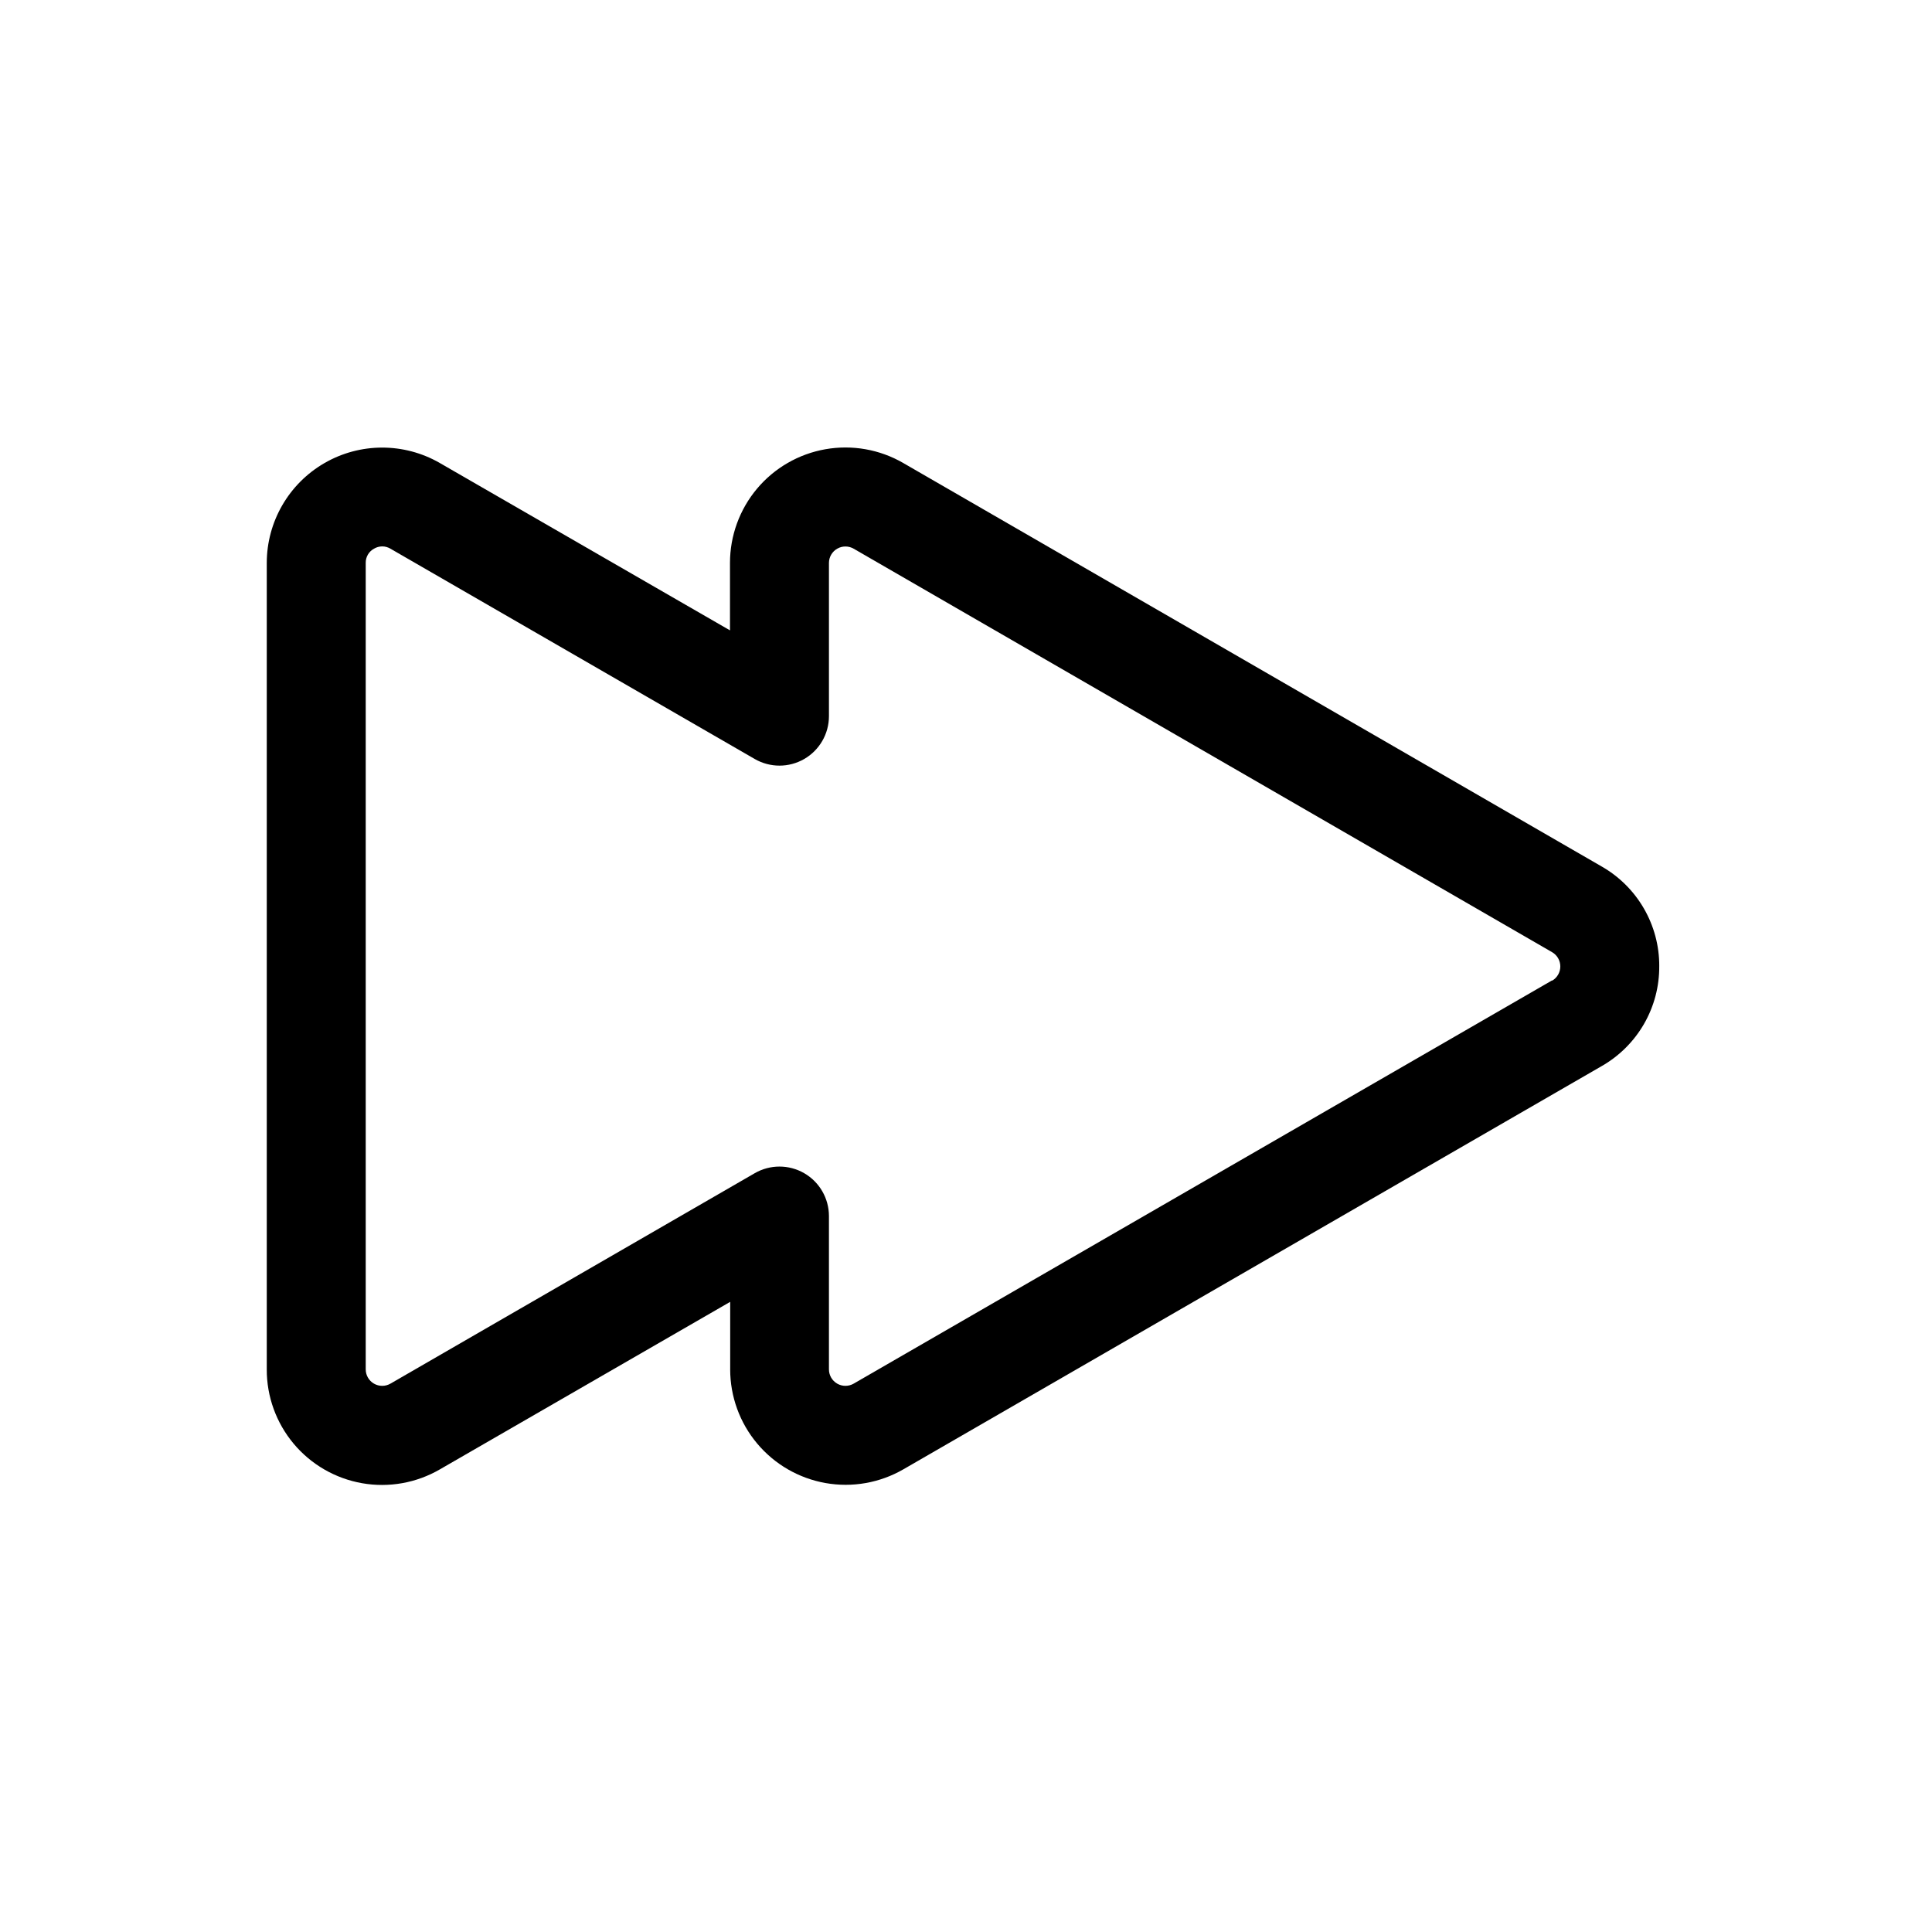 <?xml version="1.0" encoding="UTF-8"?>
<!-- Uploaded to: ICON Repo, www.svgrepo.com, Generator: ICON Repo Mixer Tools -->
<svg fill="#000000" width="800px" height="800px" version="1.1" viewBox="144 144 512 512" xmlns="http://www.w3.org/2000/svg">
 <path d="m583.72 400.04c0.02-5.367-1.387-10.641-4.074-15.285-2.688-4.644-6.559-8.492-11.223-11.148l-185.08-106.92c-6.231-3.598-13.527-4.883-20.613-3.633-7.082 1.25-13.5 4.953-18.125 10.465-4.621 5.512-7.152 12.477-7.152 19.668v17.867l-76.922-44.367c-9.461-5.441-21.105-5.426-30.555 0.039-9.449 5.465-15.273 15.547-15.281 26.461v213.7c-0.023 7.203 2.5 14.18 7.121 19.703 4.625 5.523 11.051 9.234 18.145 10.477 7.094 1.246 14.398-0.059 20.625-3.676l76.922-44.387v17.883h-0.004c0 7.195 2.531 14.16 7.156 19.668 4.621 5.512 11.039 9.219 18.125 10.469 7.082 1.25 14.379-0.035 20.609-3.633l185.08-106.87c4.66-2.664 8.531-6.523 11.211-11.176 2.68-4.656 4.07-9.938 4.031-15.309zm-28.406 3.777-185.08 106.86c-1.352 0.781-3.019 0.781-4.371 0-1.355-0.785-2.188-2.231-2.184-3.793v-40.629c-0.004-4.68-2.504-9.008-6.559-11.348-4.059-2.34-9.055-2.336-13.109 0.004l-96.535 55.766c-1.352 0.781-3.019 0.781-4.371 0-1.355-0.785-2.188-2.231-2.184-3.793v-213.7c-0.031-1.566 0.812-3.019 2.188-3.773 0.66-0.395 1.414-0.605 2.184-0.613 0.77 0.004 1.523 0.215 2.184 0.613l96.535 55.73c4.059 2.344 9.059 2.344 13.117 0 4.055-2.344 6.555-6.676 6.551-11.363v-40.594c0.004-1.559 0.836-2.996 2.188-3.777 1.352-0.777 3.019-0.777 4.367 0.004l185.08 106.92c1.352 0.781 2.184 2.223 2.184 3.785s-0.832 3.004-2.184 3.785z"/>
</svg>